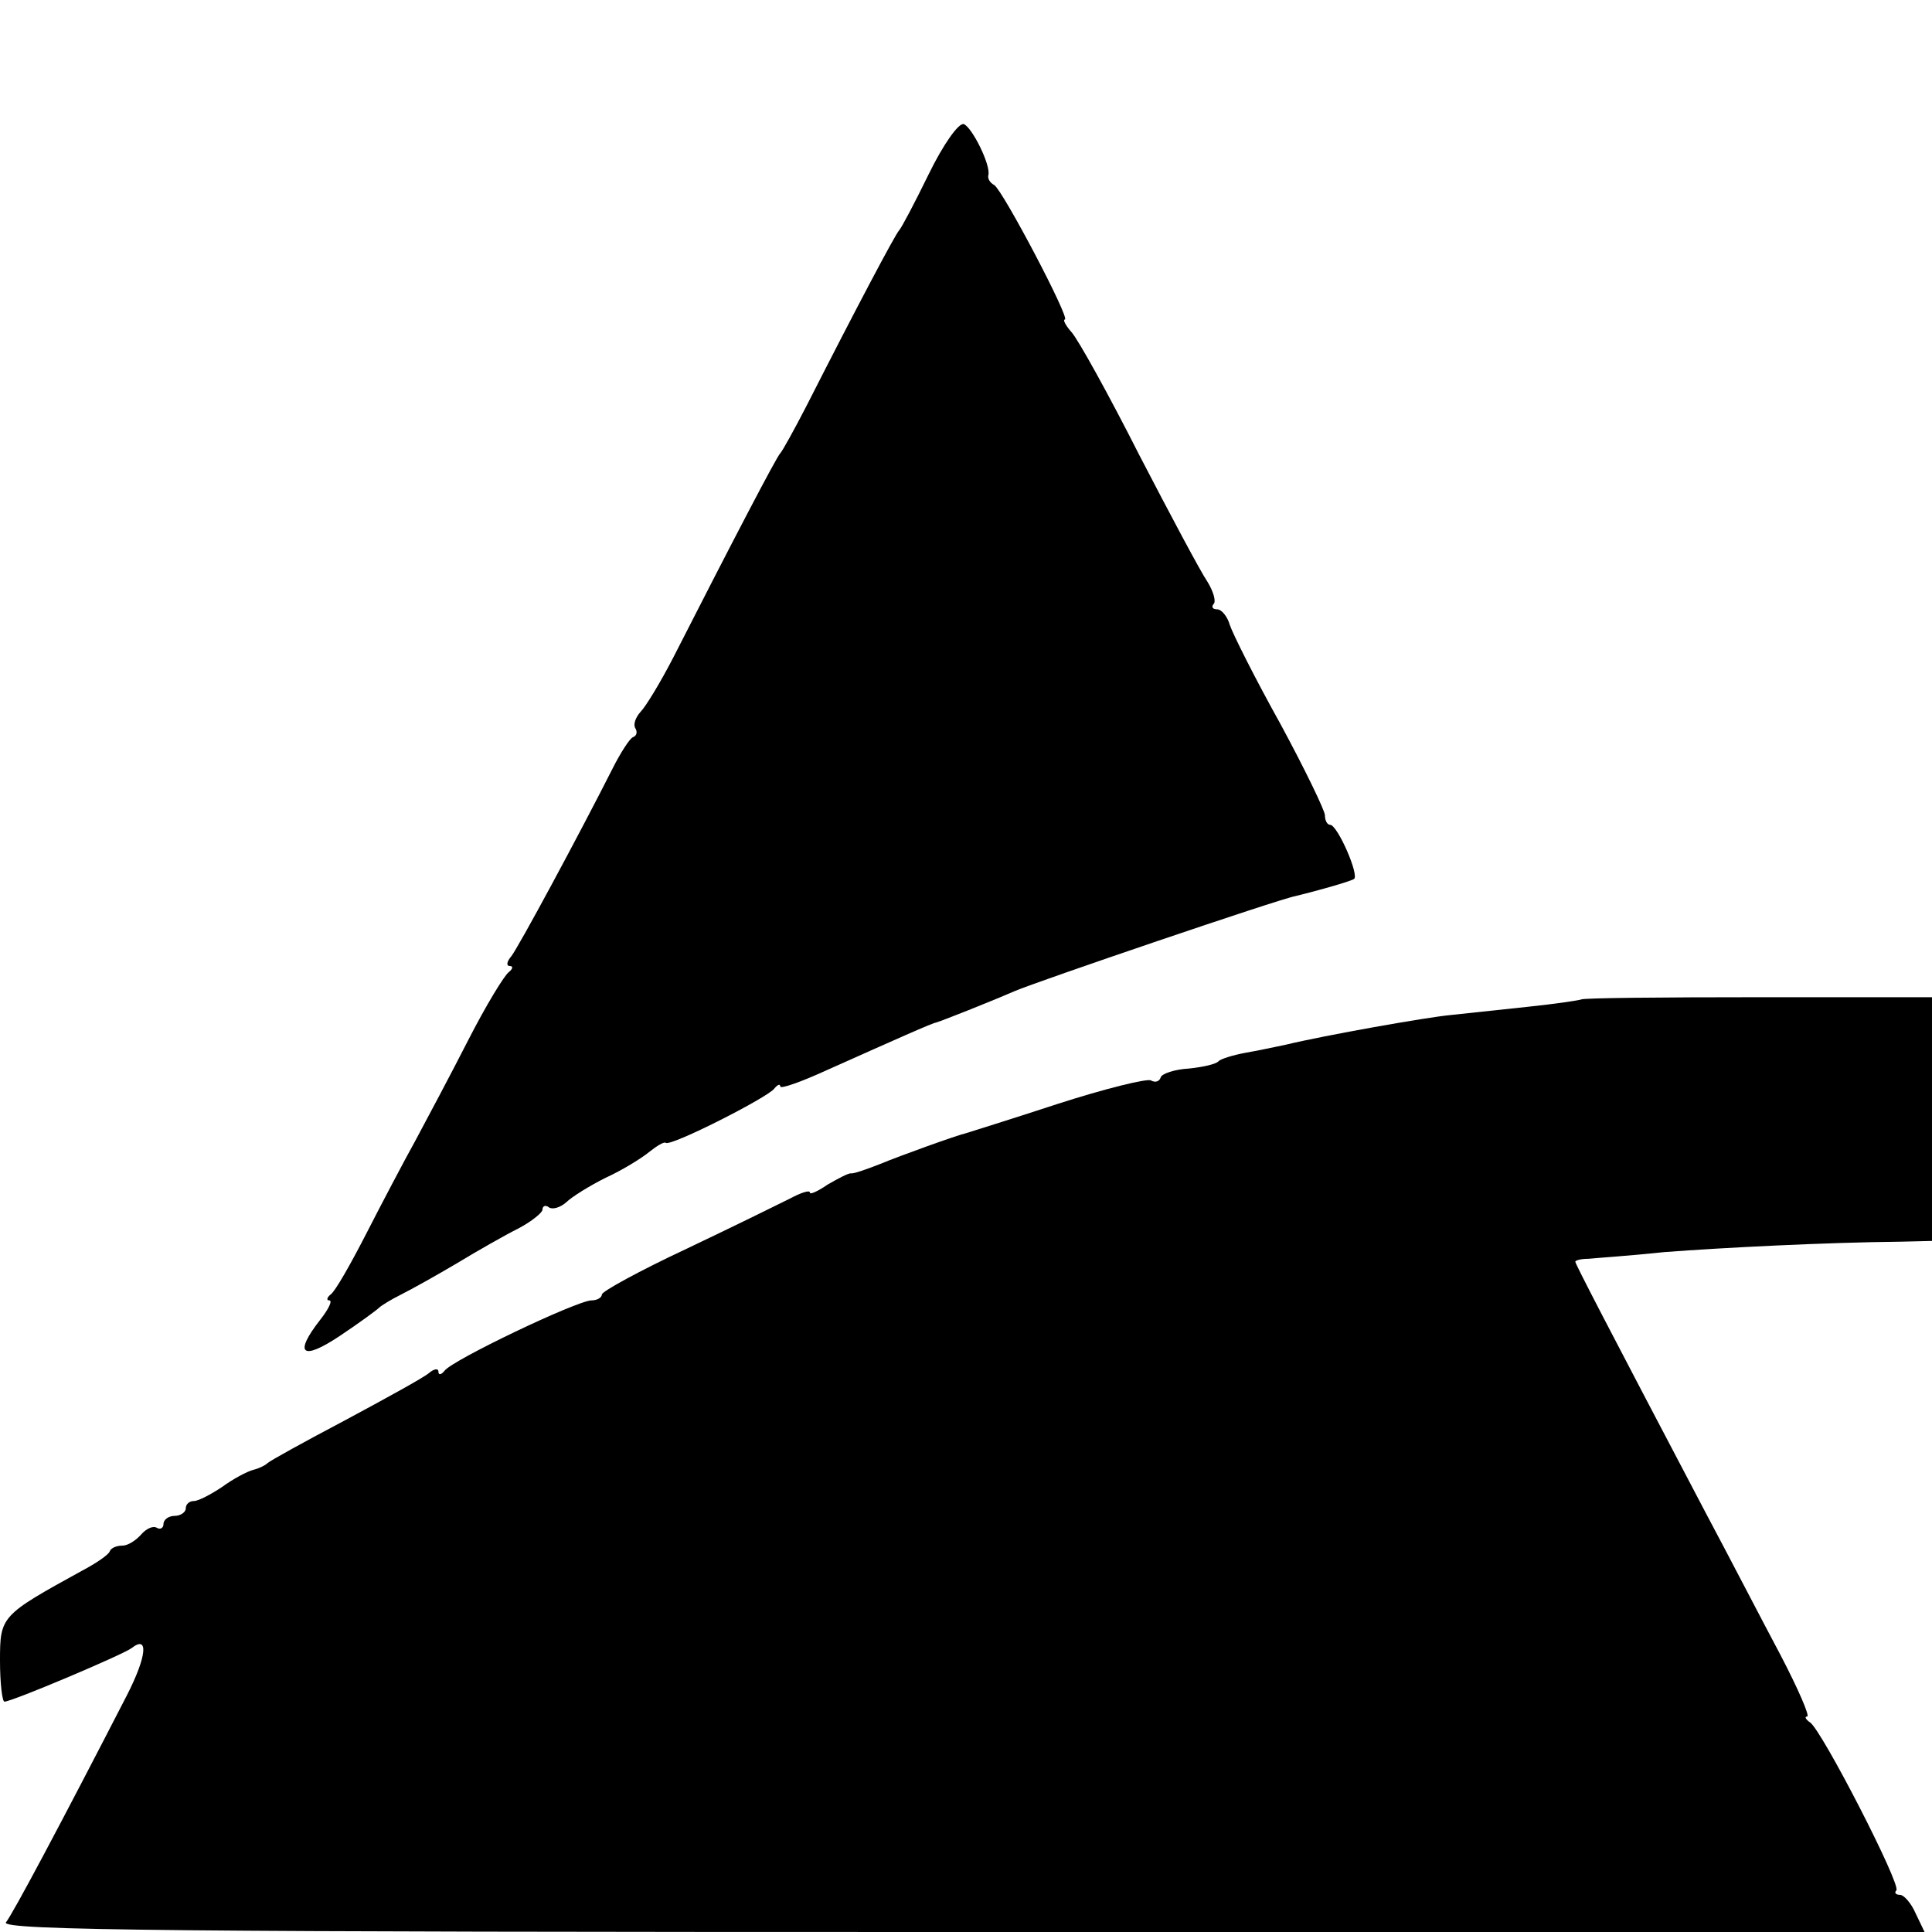 <?xml version="1.0" standalone="no"?>
<!DOCTYPE svg PUBLIC "-//W3C//DTD SVG 20010904//EN"
 "http://www.w3.org/TR/2001/REC-SVG-20010904/DTD/svg10.dtd">
<svg version="1.0" xmlns="http://www.w3.org/2000/svg"
 width="260pt" height="260pt" viewBox="0 0 260 260"
 preserveAspectRatio="xMidYMid meet">
<g transform="translate(0,260) scale(0.1,-0.1)"
fill="#000000" stroke="none">
<path d="M1250 2366 c-19 -39 -37 -73 -40 -76 -5 -5 -59 -107 -124 -235 -17
-33 -33 -62 -36 -65 -5 -5 -64 -118 -144 -275 -17 -33 -37 -66 -44 -73 -7 -8
-10 -17 -7 -22 3 -5 2 -10 -3 -12 -4 -1 -17 -21 -28 -43 -45 -89 -127 -241
-136 -252 -6 -7 -7 -13 -2 -13 5 0 4 -4 -1 -8 -6 -4 -31 -45 -55 -92 -24 -47
-56 -107 -71 -135 -15 -27 -45 -84 -66 -125 -21 -41 -42 -78 -48 -82 -5 -4 -6
-8 -2 -8 5 0 -1 -12 -12 -26 -36 -46 -25 -56 26 -22 27 18 50 35 53 38 3 3 16
11 30 18 14 7 48 26 75 42 28 17 65 38 83 47 17 9 32 21 32 25 0 5 4 7 9 3 5
-3 15 0 23 7 7 7 31 22 53 33 22 10 48 26 59 35 10 8 20 14 22 12 7 -5 137 61
146 73 4 5 8 7 8 3 0 -4 28 6 63 22 94 42 141 63 147 64 7 2 68 26 105 42 30
13 356 124 378 128 25 6 72 19 79 23 8 4 -22 73 -32 73 -4 0 -7 6 -7 13 0 6
-27 62 -60 123 -34 61 -64 121 -68 133 -3 11 -11 21 -17 21 -6 0 -8 3 -5 7 4
3 0 17 -8 30 -9 13 -50 90 -92 171 -41 81 -82 155 -91 165 -8 9 -12 17 -9 17
8 0 -83 173 -95 181 -6 3 -9 9 -8 13 4 13 -22 65 -33 69 -7 2 -28 -28 -47 -67z"/>
<path d="M2128 1255 c-2 -1 -34 -6 -73 -10 -38 -4 -85 -9 -103 -11 -32 -3
-168 -27 -222 -40 -14 -3 -38 -8 -55 -11 -16 -3 -32 -8 -35 -11 -3 -4 -21 -8
-40 -10 -19 -1 -37 -7 -38 -12 -2 -6 -8 -7 -13 -4 -5 3 -62 -11 -127 -32 -64
-21 -119 -38 -122 -39 -13 -3 -88 -30 -117 -42 -18 -7 -35 -13 -38 -12 -4 0
-17 -7 -31 -15 -13 -9 -24 -14 -24 -11 0 4 -12 0 -27 -8 -16 -8 -79 -39 -140
-68 -62 -29 -113 -57 -113 -61 0 -4 -6 -8 -14 -8 -19 0 -189 -81 -198 -95 -4
-5 -8 -6 -8 -1 0 5 -6 4 -13 -2 -7 -6 -58 -34 -112 -63 -55 -29 -102 -55 -105
-58 -3 -3 -11 -7 -19 -9 -8 -2 -27 -12 -42 -23 -15 -10 -32 -19 -38 -19 -6 0
-11 -4 -11 -10 0 -5 -7 -10 -15 -10 -8 0 -15 -5 -15 -11 0 -5 -4 -8 -9 -5 -5
3 -14 -1 -21 -9 -7 -8 -18 -15 -25 -15 -8 0 -15 -3 -17 -7 -1 -5 -19 -17 -38
-27 -109 -60 -110 -61 -110 -121 0 -30 3 -55 6 -55 10 0 159 63 171 72 23 18
21 -10 -6 -63 -89 -173 -154 -295 -163 -306 -8 -11 234 -13 1286 -13 l1296 0
-12 25 c-6 14 -16 25 -21 25 -6 0 -8 3 -5 6 7 7 -100 215 -116 226 -6 4 -8 8
-4 8 4 0 -12 37 -36 83 -24 45 -69 132 -101 192 -133 253 -175 334 -175 337 0
2 8 4 18 4 9 1 55 4 102 9 79 6 217 13 318 14 l42 1 0 164 0 164 -234 0 c-129
0 -236 -1 -238 -3z"/>
</g>
</svg>
